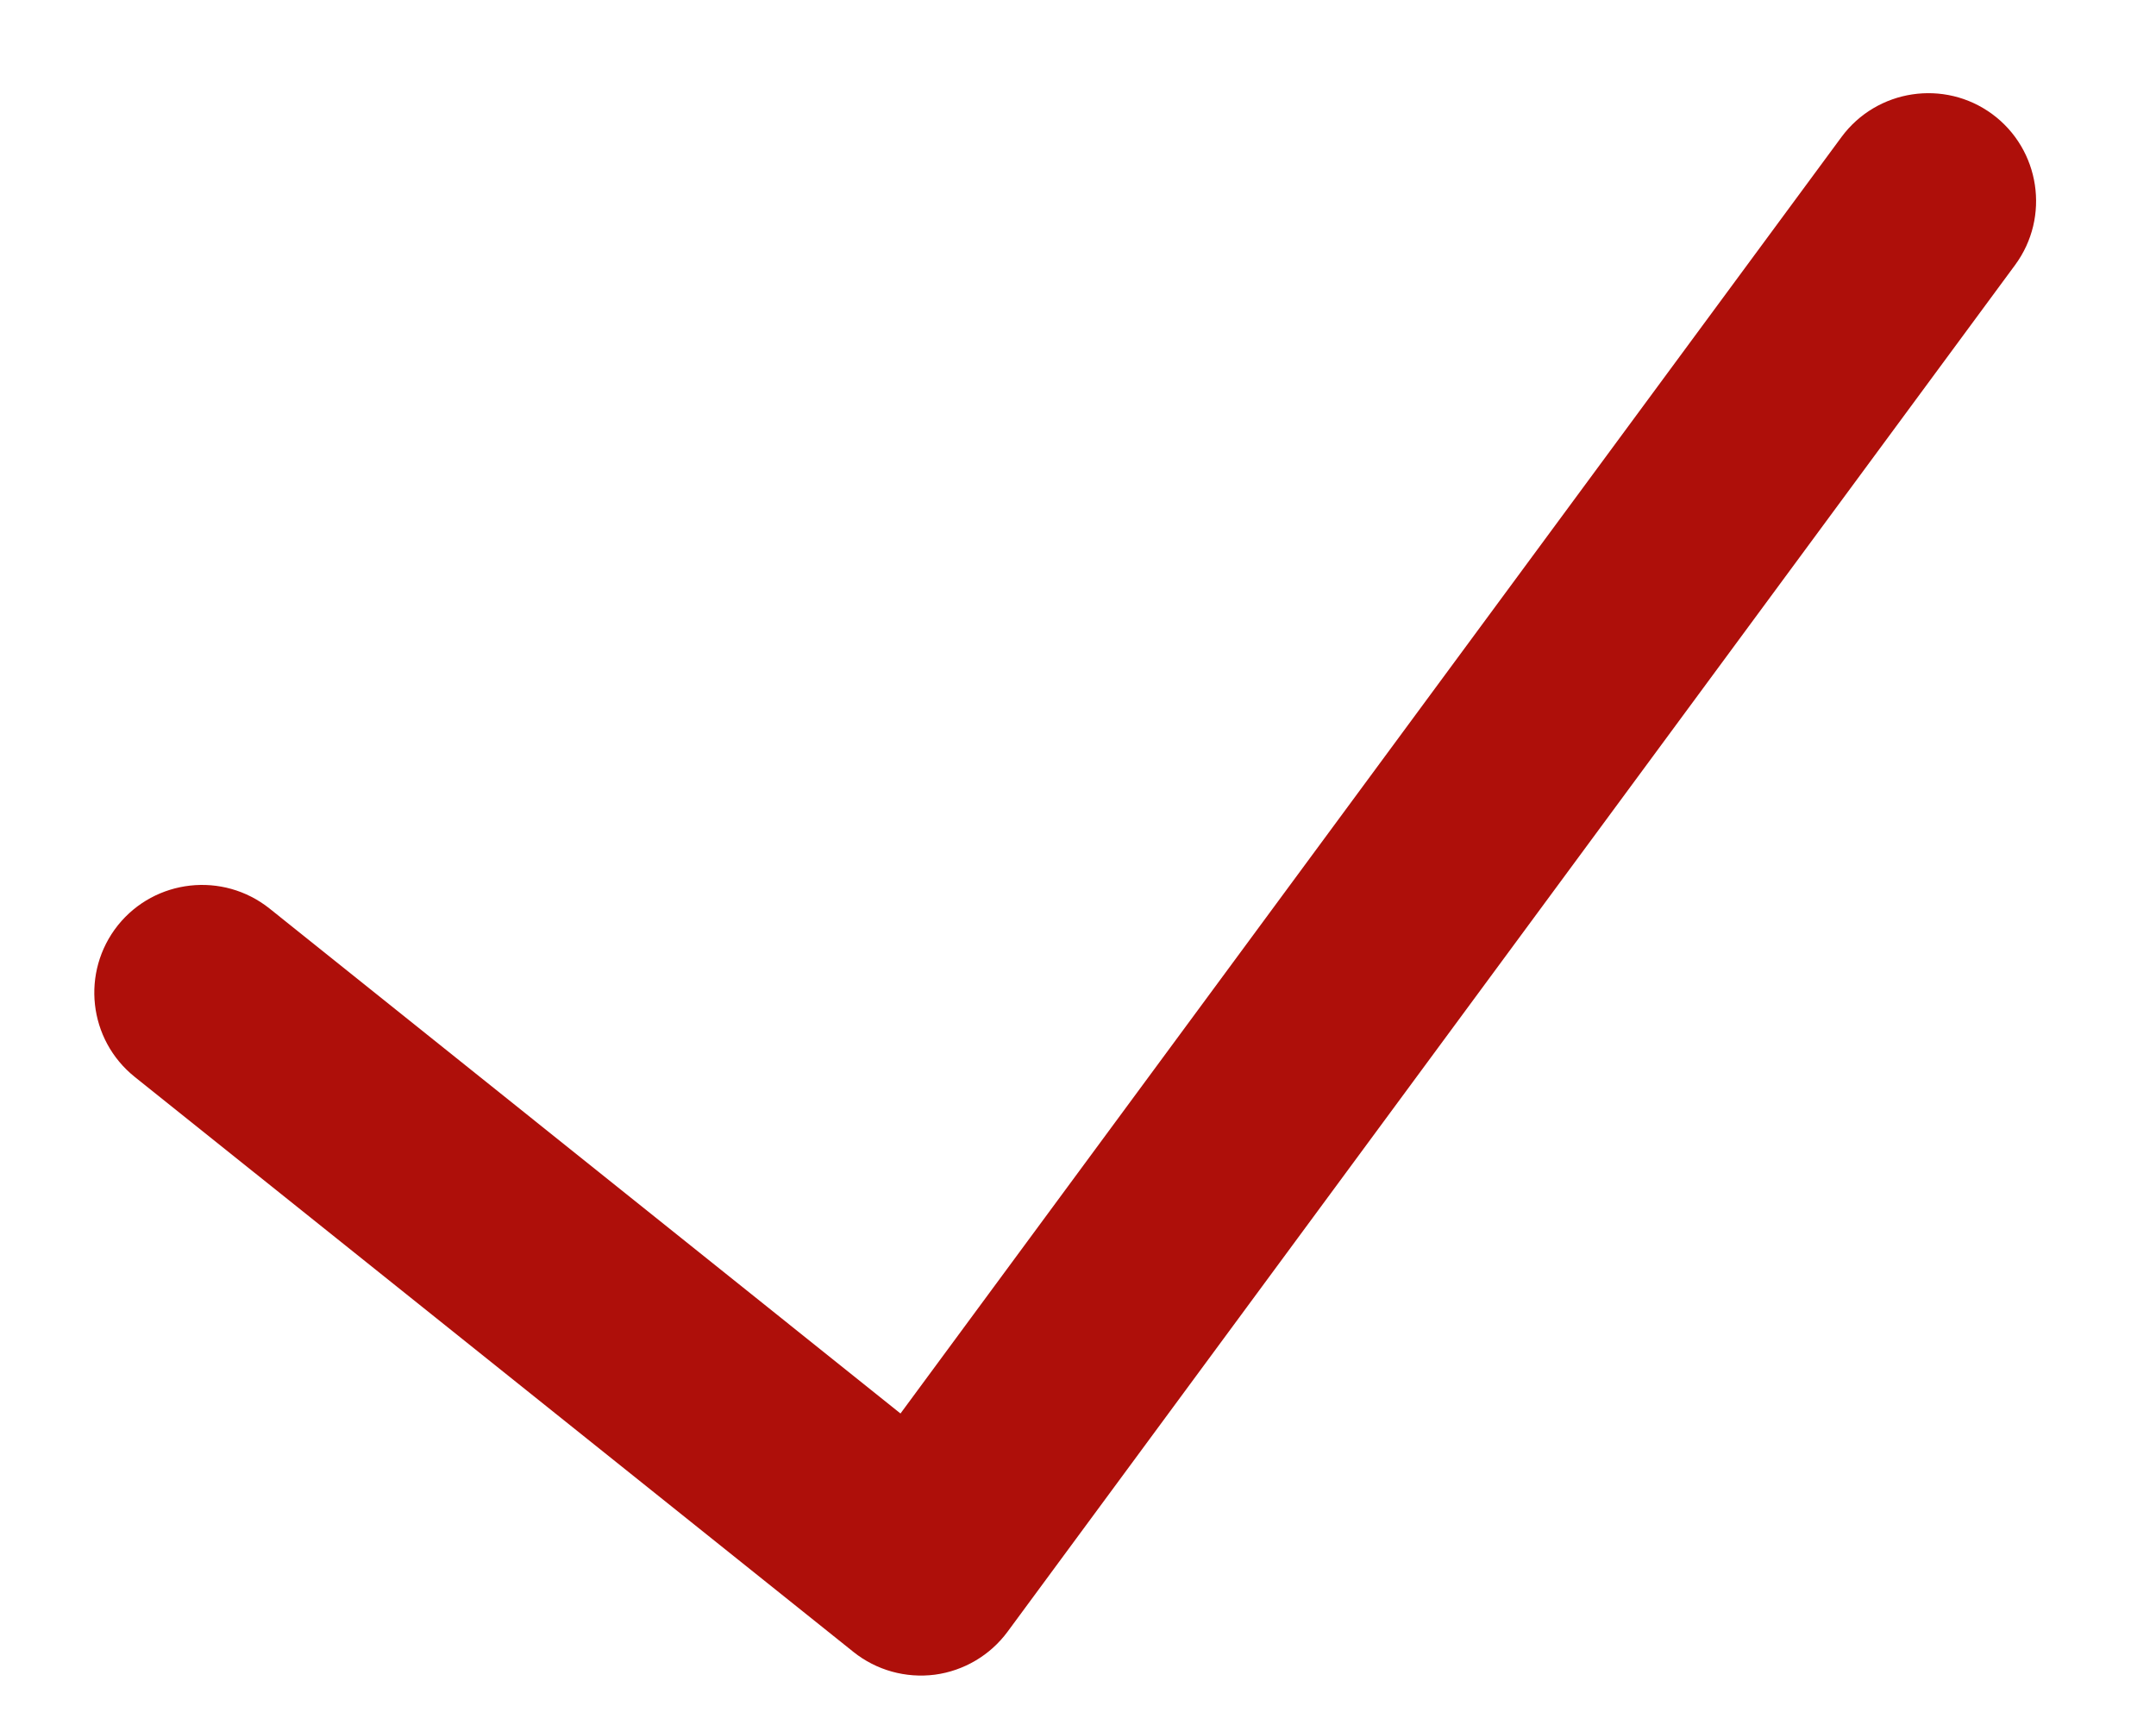 <svg width="15" height="12" viewBox="0 0 15 12" xmlns="http://www.w3.org/2000/svg">
<!-- added fill for editor list, because there it is inserted with background: url() (see c-editor.scss) -->
<path fill="#ae0f0a" d="M13.861 0.794C14.194 1.04 14.265 1.51 14.02 1.843L7.01 11.351C6.889 11.515 6.706 11.623 6.504 11.65C6.301 11.676 6.097 11.619 5.938 11.492L0.938 7.492C0.614 7.233 0.562 6.761 0.82 6.437C1.079 6.114 1.551 6.062 1.875 6.32L6.265 9.833L12.812 0.953C13.058 0.62 13.528 0.549 13.861 0.794Z"/>
</svg>

